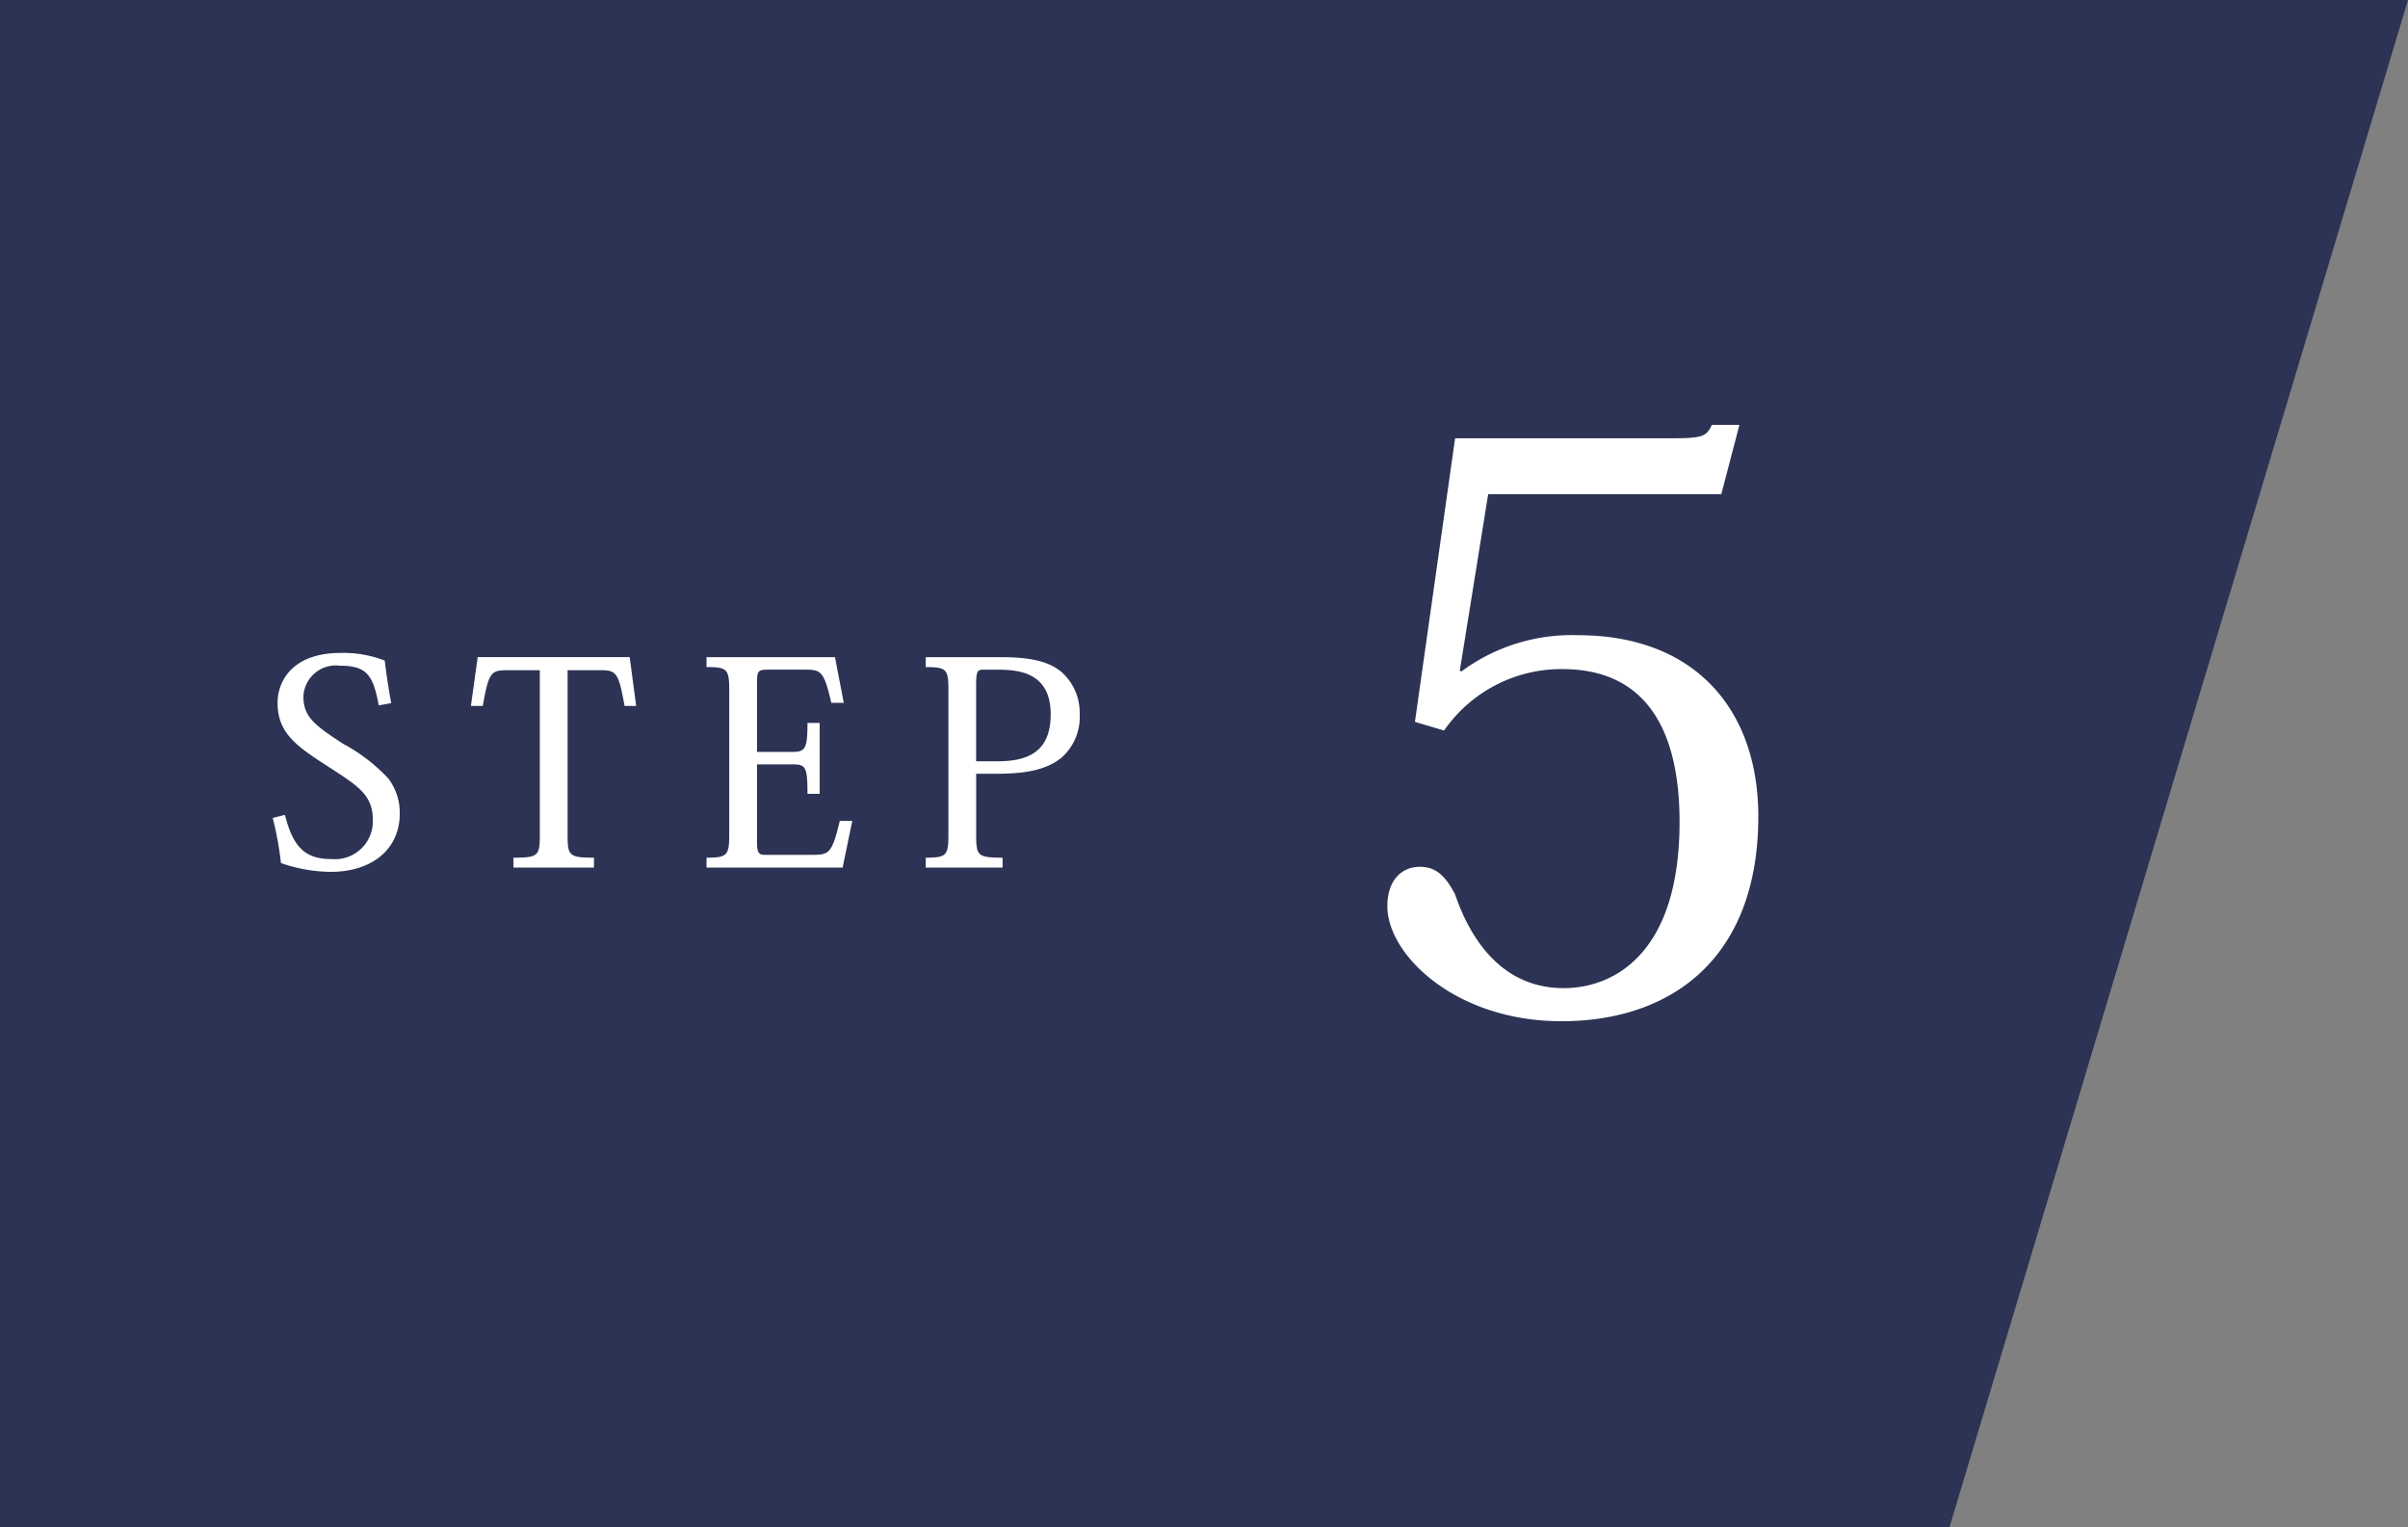 <svg xmlns="http://www.w3.org/2000/svg" width="152.869" height="96.942" viewBox="0 0 152.869 96.942"><rect x="0" y="0" width="152.869" height="96.942" fill="#808080" stroke="none"/><g transform="translate(-136 -404)"><path d="M0,0H152.869L123.758,96.942H0Z" transform="translate(136 404)" fill="#2c3354"/><path d="M-8.325-17.7a9.063,9.063,0,0,1,7.5-3.9c6.3,0,7.45,5.4,7.45,9.7,0,8.5-4.3,10.55-7.35,10.55-4.05,0-6-3.3-6.9-5.95-.7-1.35-1.35-1.75-2.25-1.75-1.05,0-2.05.75-2.05,2.5,0,3.1,4.35,7.3,11.05,7.3,7.05,0,12.5-4.05,12.5-13,0-6.75-4-11.5-11.45-11.5a11.773,11.773,0,0,0-7.4,2.3l-.1-.05,1.8-11.2h14.8l1.15-4.4H8.675c-.35.75-.6.85-2.6.85h-13.7l-2.55,18Z" transform="translate(236 468.067)" fill="#fff"/><path d="M-25.686-3.15a20.7,20.7,0,0,1,.522,2.862,9.831,9.831,0,0,0,3.15.558c2.7,0,4.392-1.494,4.392-3.69a3.588,3.588,0,0,0-.738-2.25A11.1,11.1,0,0,0-21.2-7.848c-1.8-1.17-2.538-1.71-2.538-3.006a2.056,2.056,0,0,1,2.3-1.962c1.728,0,2.124.594,2.484,2.52l.792-.144c-.18-.936-.324-1.98-.414-2.7a7.232,7.232,0,0,0-2.79-.486c-3.15,0-4.014,1.872-4.014,3.168,0,1.98,1.3,2.808,3.276,4.086,1.926,1.242,2.772,1.8,2.772,3.366A2.4,2.4,0,0,1-21.906-.54c-1.584,0-2.448-.576-3.006-2.808ZM-4.95-12.528c1.062,0,1.206.072,1.6,2.268h.738l-.414-3.1h-9.648l-.432,3.1h.756c.378-2.16.522-2.268,1.584-2.268H-8.73V-2.07c0,1.314-.09,1.44-1.674,1.44V0h5.112V-.63c-1.584,0-1.674-.126-1.674-1.44V-12.528ZM11.106-2.97h-.792C9.828-.936,9.648-.81,8.6-.81H5.58c-.378,0-.522-.072-.522-.81V-6.552h2.25c.828,0,.954.126.954,1.872h.774v-4.5H8.262c0,1.638-.144,1.836-.954,1.836H5.058v-4.374c0-.738.054-.846.666-.846H8.1c1.008,0,1.206.072,1.674,2.106h.792l-.558-2.9H1.854v.63c1.3,0,1.44.126,1.44,1.44V-2.07c0,1.3-.144,1.44-1.44,1.44V0h8.64ZM15.768,0h4.878V-.63c-1.584,0-1.674-.126-1.674-1.44V-5.958H20.34c2.088,0,3.2-.36,4.014-.99a3.43,3.43,0,0,0,1.188-2.79,3.43,3.43,0,0,0-1.224-2.736c-.774-.594-1.818-.882-3.78-.882h-4.77v.63c1.314,0,1.44.126,1.44,1.44V-2.07c0,1.3-.126,1.44-1.44,1.44Zm3.2-6.75V-11.5c0-.9.054-1.062.432-1.062h.918c1.332,0,3.384.162,3.384,2.826,0,2.322-1.35,2.988-3.384,2.988Z" transform="translate(179 459.067)" fill="#fff"/></g></svg>